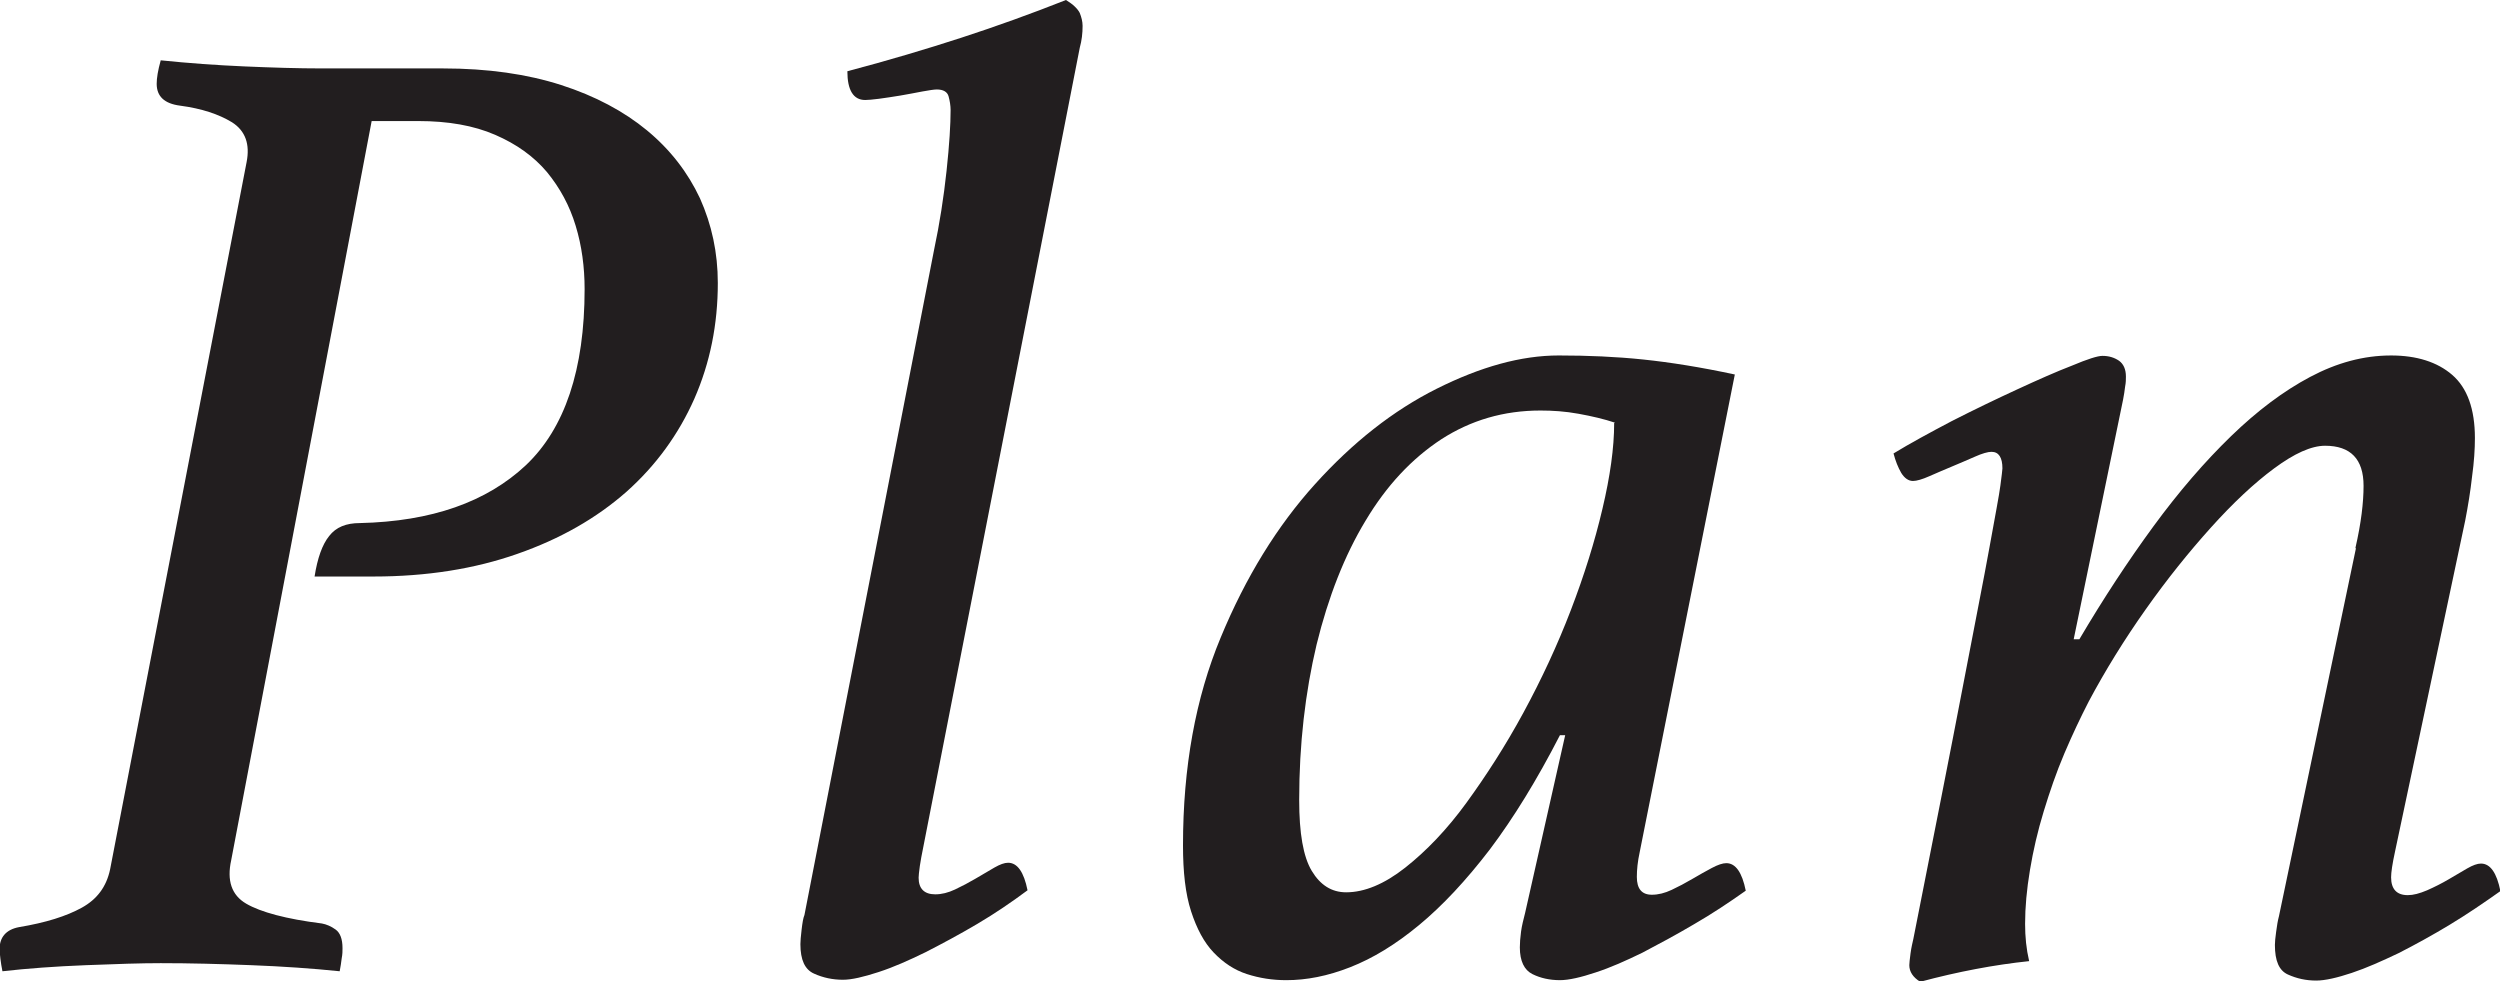 <?xml version="1.0" encoding="UTF-8"?><svg id="_レイヤー_2" xmlns="http://www.w3.org/2000/svg" viewBox="0 0 61.75 24.24"><defs><style>.cls-1{fill:#221e1f;stroke-width:0px;}</style></defs><g id="_順次追加コンテンツ"><path class="cls-1" d="M9.18,2.99l-3.47,18.26c-.11.5.01.86.37,1.07.36.21.99.38,1.87.49.11.02.23.07.34.15.11.08.17.23.17.46,0,.07,0,.15-.02.25-.01.1-.03.21-.05.32-.68-.07-1.41-.12-2.18-.15-.77-.03-1.52-.05-2.24-.05-.48,0-1.09.02-1.85.05s-1.44.08-2.06.15c-.02-.11-.04-.21-.05-.31-.01-.09-.02-.17-.02-.24,0-.29.16-.48.48-.54.66-.11,1.17-.27,1.55-.48s.61-.52.7-.95L6.09,4.01c.09-.45-.03-.78-.36-.99-.33-.2-.75-.34-1.28-.41-.39-.05-.58-.23-.58-.54,0-.14.03-.33.1-.58.68.07,1.37.12,2.06.15.69.03,1.33.05,1.92.05h2.99c1.11,0,2.08.14,2.92.41.84.27,1.55.65,2.12,1.12.58.48,1.01,1.04,1.31,1.68.29.65.44,1.34.44,2.09,0,1.02-.19,1.97-.58,2.86-.39.88-.95,1.65-1.68,2.3-.74.65-1.63,1.16-2.69,1.53-1.05.37-2.24.56-3.55.56h-1.46c.07-.45.19-.79.36-1,.17-.22.42-.32.76-.32,1.77-.04,3.13-.52,4.1-1.43.96-.91,1.45-2.36,1.45-4.35,0-.54-.07-1.07-.22-1.56-.15-.5-.39-.94-.71-1.33-.33-.39-.75-.69-1.28-.92s-1.16-.34-1.9-.34h-1.16Z"/><path class="cls-1" d="M23.48,2.72c0-.11-.02-.23-.05-.34-.03-.11-.13-.17-.29-.17-.07,0-.19.02-.36.05s-.35.07-.54.1c-.19.03-.37.06-.53.08-.16.02-.27.03-.34.03-.29,0-.44-.24-.44-.71,1.02-.27,1.96-.55,2.82-.83.86-.28,1.72-.59,2.58-.93.18.11.29.22.34.32.04.1.07.21.07.32,0,.18-.02.36-.07.54l-3.88,19.82c-.02.11-.05.24-.07.39-.02.15-.03.24-.03.29,0,.27.14.41.41.41.16,0,.32-.04.49-.12.17-.08.34-.17.51-.27.17-.1.32-.19.46-.27.14-.08.25-.12.34-.12.23,0,.39.23.48.68-.39.29-.8.57-1.24.83-.44.26-.87.49-1.28.7-.41.2-.79.37-1.16.49s-.66.19-.88.19c-.25,0-.49-.05-.71-.15-.23-.1-.34-.34-.34-.73,0-.07.01-.19.03-.36.02-.17.04-.29.07-.36l3.2-16.42c.14-.66.24-1.31.31-1.96.07-.65.1-1.15.1-1.51Z"/><path class="cls-1" d="M38.67,18.16h-.14c-.57,1.11-1.15,2.05-1.73,2.82-.59.77-1.17,1.39-1.75,1.87-.58.48-1.14.82-1.7,1.04s-1.08.32-1.58.32c-.34,0-.66-.05-.97-.15-.31-.1-.58-.28-.82-.53-.24-.25-.42-.59-.56-1.02s-.2-.97-.2-1.63c0-1.93.31-3.64.93-5.13.62-1.5,1.4-2.76,2.33-3.79s1.93-1.82,3.01-2.36c1.08-.54,2.08-.82,3.01-.82.72,0,1.42.03,2.09.1.67.07,1.42.19,2.26.37l-2.35,11.8c-.05.23-.07.43-.07.61,0,.29.12.44.37.44.16,0,.32-.04.49-.12.17-.08.34-.17.51-.27.17-.1.33-.19.48-.27.15-.08.27-.12.36-.12.23,0,.39.23.48.68-.41.29-.83.57-1.28.83-.44.26-.87.49-1.27.7-.41.2-.79.37-1.16.49-.36.12-.66.19-.88.19-.25,0-.48-.05-.68-.15-.2-.1-.31-.32-.31-.66,0-.11.01-.24.03-.39.02-.15.06-.3.1-.46l.99-4.39ZM39.89,10.44c-.27-.09-.57-.16-.9-.22-.33-.06-.64-.08-.94-.08-.91,0-1.72.24-2.45.71-.73.48-1.35,1.14-1.87,2.01-.52.86-.92,1.88-1.21,3.06-.28,1.18-.43,2.46-.43,3.84,0,.82.1,1.4.31,1.75s.49.53.85.53c.45,0,.94-.2,1.46-.61s1.03-.94,1.51-1.6.96-1.4,1.41-2.23c.45-.83.84-1.67,1.17-2.53.33-.86.59-1.69.78-2.5.19-.8.29-1.51.29-2.12Z"/><path class="cls-1" d="M58.18,13.53c.14-.61.2-1.12.2-1.53,0-.66-.32-.99-.95-.99-.34,0-.76.19-1.26.56-.5.37-1.02.86-1.56,1.46s-1.08,1.27-1.61,2.02c-.53.75-1,1.51-1.41,2.28-.2.39-.4.81-.6,1.28s-.36.94-.51,1.43-.26.97-.34,1.45c-.08.48-.12.92-.12,1.33,0,.32.03.62.1.92-.86.09-1.76.26-2.69.51-.18-.11-.27-.25-.27-.41,0-.04.01-.14.03-.29s.05-.27.07-.36c.52-2.63.93-4.7,1.22-6.22.29-1.52.52-2.67.66-3.45s.24-1.29.27-1.53c.03-.24.05-.38.05-.42,0-.27-.09-.41-.27-.41-.09,0-.23.04-.41.12-.18.08-.37.16-.56.24-.19.08-.38.16-.56.24-.18.08-.32.12-.41.12-.11,0-.21-.07-.29-.2-.08-.14-.14-.29-.19-.48.41-.25.89-.51,1.44-.8.55-.28,1.09-.54,1.61-.78.52-.24.97-.44,1.36-.59.38-.16.63-.24.75-.24.16,0,.29.04.41.12.11.08.17.21.17.39,0,.07,0,.15-.02.25-.01.1-.03.21-.05.32l-1.22,5.92h.14c.59-1,1.2-1.93,1.83-2.79.63-.86,1.27-1.6,1.92-2.23.64-.62,1.29-1.11,1.95-1.46s1.32-.53,2-.53c.63,0,1.14.16,1.51.48s.56.84.56,1.56c0,.27-.02.59-.07.95-.04.36-.1.73-.17,1.09l-1.73,8.16c-.07.32-.1.53-.1.65,0,.29.14.44.41.44.14,0,.29-.04.48-.12.18-.08.36-.17.53-.27.17-.1.32-.19.46-.27.14-.08.25-.12.34-.12.23,0,.39.23.48.68-.41.29-.82.57-1.25.83-.43.26-.85.49-1.26.7-.42.2-.8.37-1.16.49s-.66.19-.88.19c-.25,0-.48-.05-.7-.15-.22-.1-.32-.34-.32-.73,0-.07.01-.18.03-.32.02-.15.04-.28.07-.39l1.9-9.08Z"/></g></svg>
